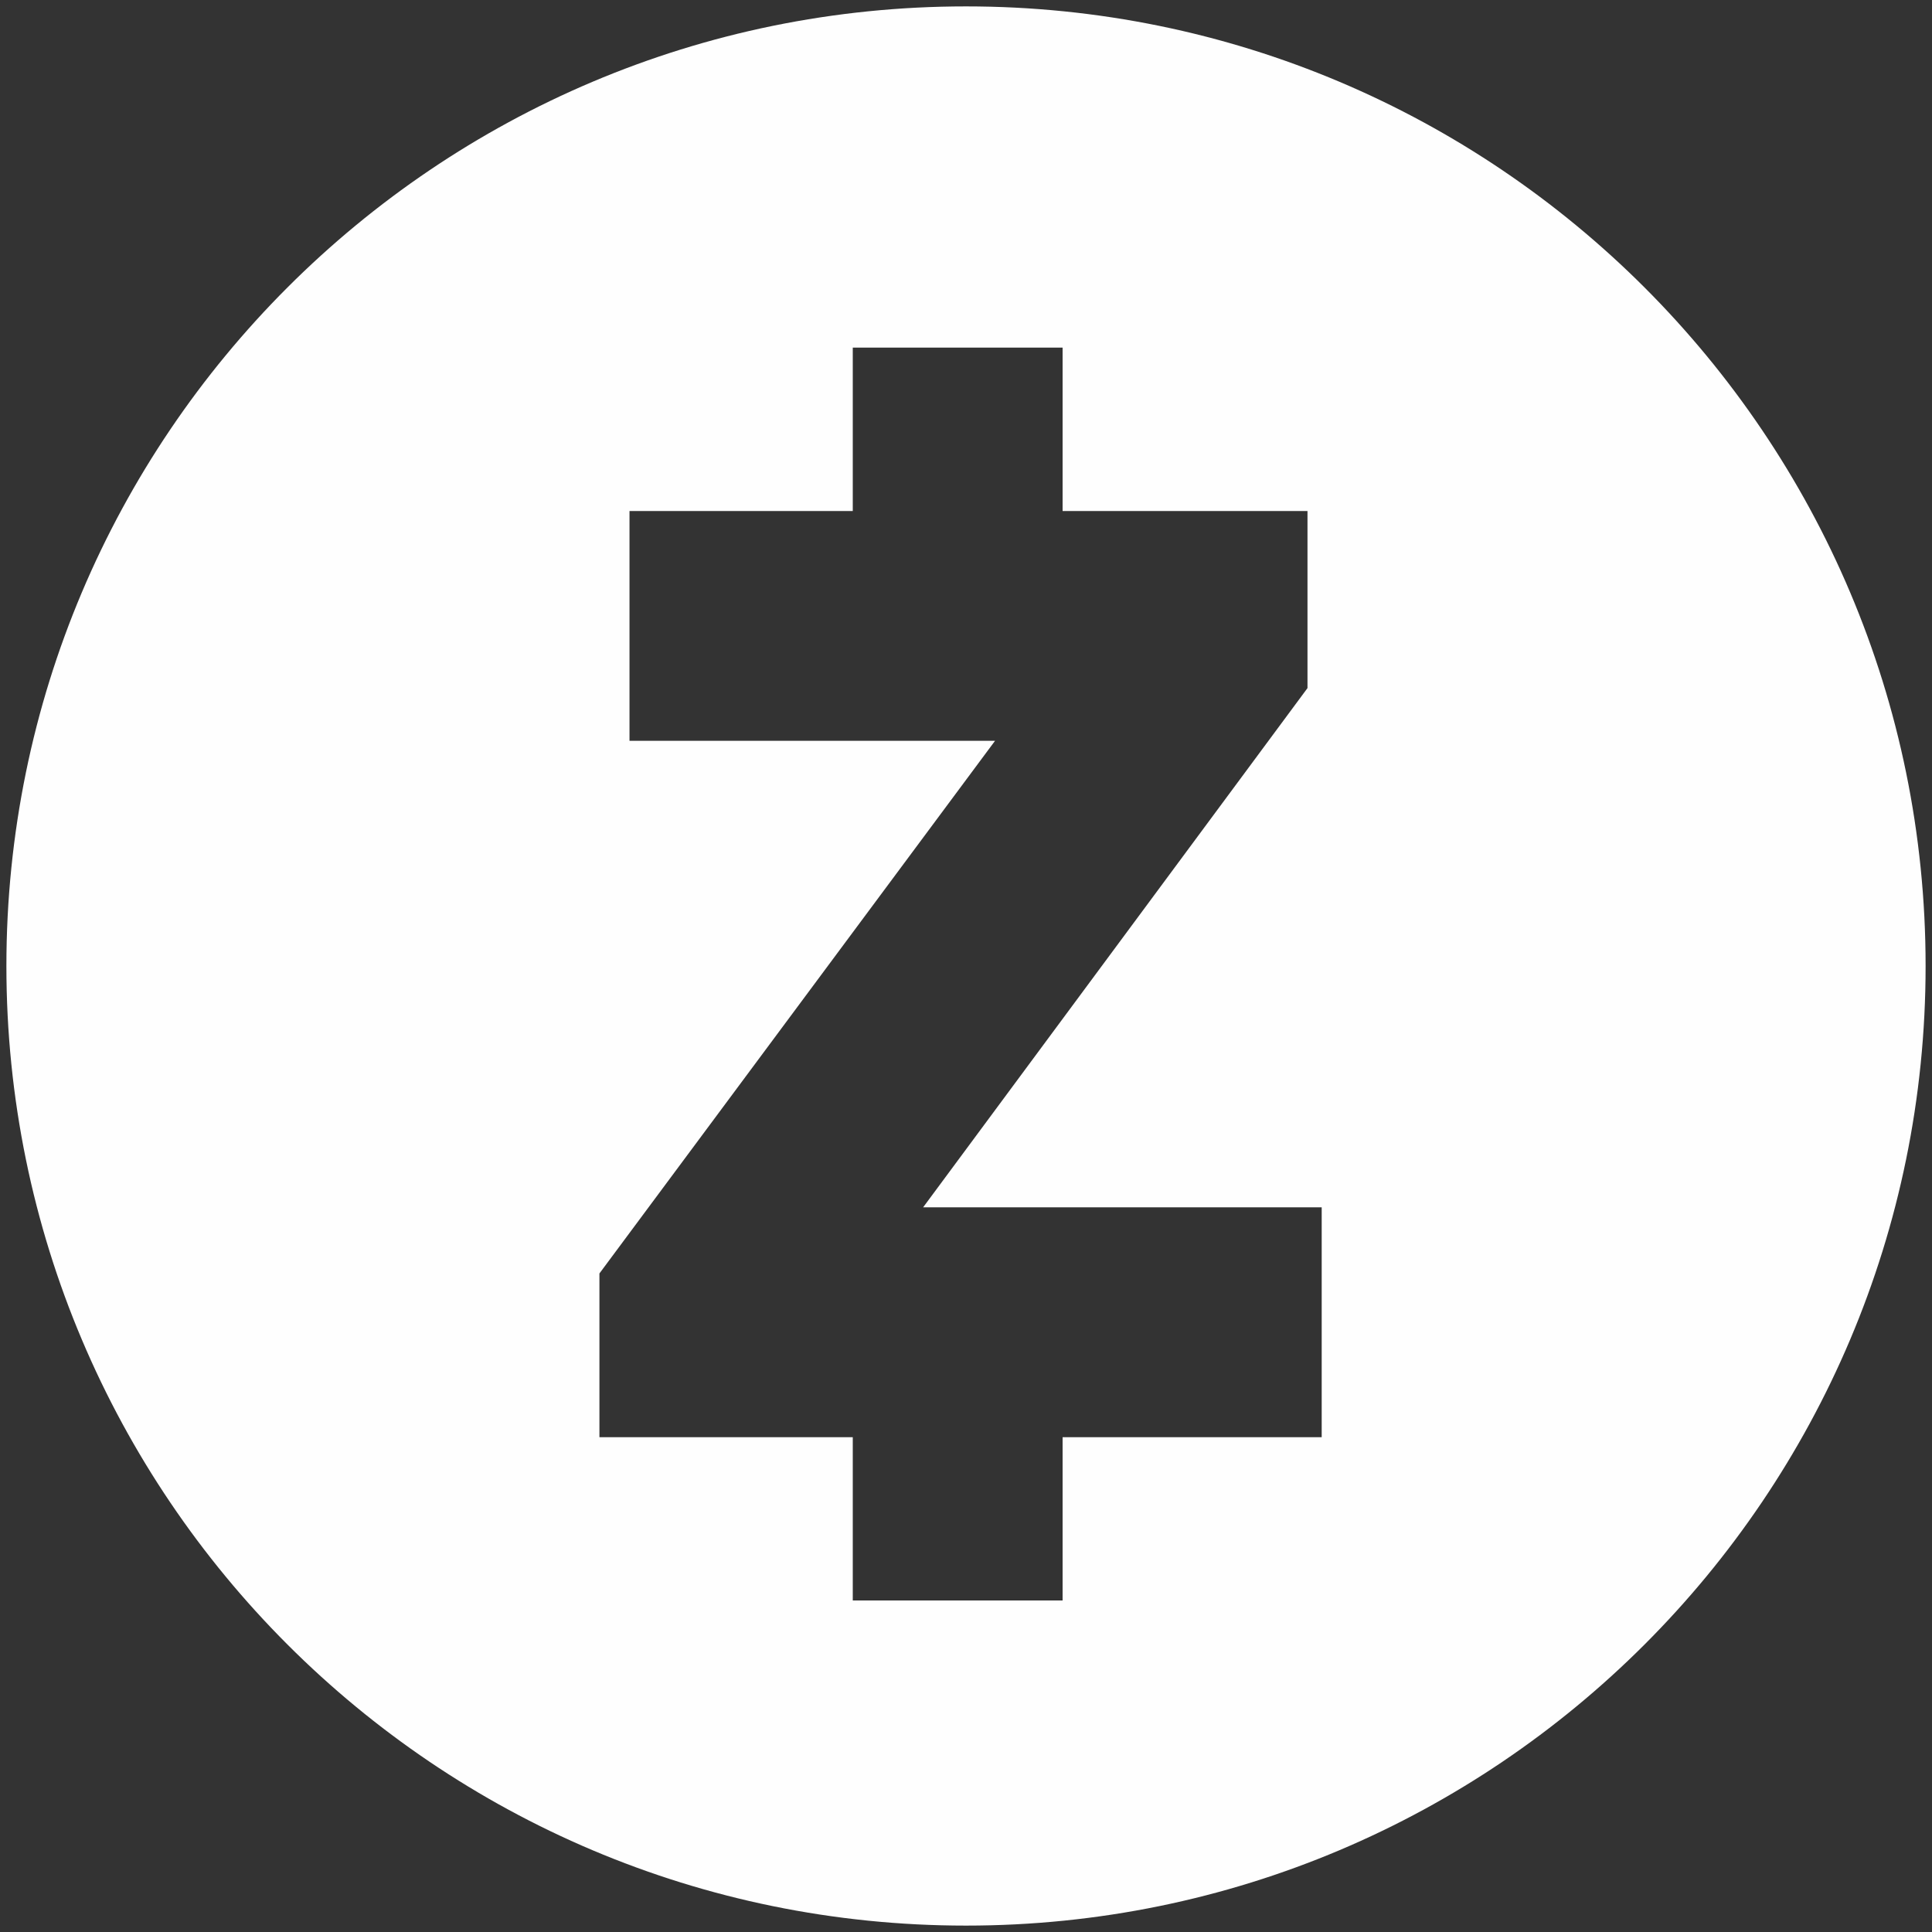 <?xml version="1.0" encoding="UTF-8"?>
<!DOCTYPE svg PUBLIC "-//W3C//DTD SVG 1.1//EN" "http://www.w3.org/Graphics/SVG/1.1/DTD/svg11.dtd">
<!-- Creator: CorelDRAW X8 -->
<svg xmlns="http://www.w3.org/2000/svg" xml:space="preserve" width="151mm" height="151mm" version="1.1" style="shape-rendering:geometricPrecision; text-rendering:geometricPrecision; image-rendering:optimizeQuality; fill-rule:evenodd; clip-rule:evenodd"
viewBox="0 0 15100 15100"
 xmlns:xlink="http://www.w3.org/1999/xlink">
 <rect x="0" y="0" width="15100" height="15100" fill="#333333" stroke="none"/>
 <defs>
  <style type="text/css">
   <![CDATA[
    .fil1 {fill:#FEFEFE}
    .fil0 {fill:#B2B3B3}
    .fil2 {fill:#B2B3B3;fill-rule:nonzero}
   ]]>
  </style>
 </defs>
 <g id="Слой_x0020_1">
  <path class="fil0" d="M-40033 55025c4142,0 7500,3358 7500,7500 0,4142 -3358,7500 -7500,7500 -4142,0 -7500,-3358 -7500,-7500 0,-4142 3358,-7500 7500,-7500zm-2576 4500l6499 0c835,0 1287,683 1005,1518l-1004 2963c-282,836 -1197,1519 -2032,1519l-6499 0c-35,0 -70,-1 -104,-4l458 -1496 6081 0 912 -2979 -6081 0 456 -1491c104,-20 207,-30 309,-30zm-2002 2271l3642 0 -433 1415 -3642 0 433 -1415z"/>
  <path class="fil0" d="M-19764 56721c4142,0 7500,3358 7500,7500 0,865 -147,1695 -416,2469 14,-42 28,-83 42,-125l-2241 0 0 -6260 -4859 4866 -4858 -4866 0 6260 -2294 0c14,42 28,83 42,125 -269,-773 -416,-1604 -416,-2469 0,-4142 3358,-7500 7500,-7500zm7066 10018c-14,40 -28,79 -43,119 15,-40 29,-79 43,-119zm-66 179c-13,34 -26,68 -40,102 14,-34 27,-68 40,-102zm-71 177c-12,29 -24,58 -36,86 12,-28 24,-57 36,-86zm-75 176c-11,23 -21,46 -32,69 11,-23 21,-46 32,-69zm-80 174c-9,17 -17,35 -26,53 9,-18 17,-36 26,-53zm-84 170c-7,13 -14,27 -21,40 7,-13 14,-27 21,-40zm-87 166c-5,10 -11,20 -16,30 5,-10 11,-20 16,-30zm-90 162c-4,7 -9,15 -13,23 4,-8 9,-16 13,-23zm-93 157c-1314,2171 -3697,3621 -6420,3621 -2722,0 -5106,-1450 -6420,-3621l0 1 1588 0 1536 0 0 -1536 0 -2543 3322 3322 3323 -3322 0 2543 0 1536 1536 0 1535 0 0 -1zm-12920 -135c-4,-7 -8,-14 -12,-22 4,8 8,15 12,22zm-87 -154c-5,-10 -10,-20 -15,-29 5,9 10,19 15,29zm-82 -156c-7,-13 -14,-26 -21,-40 7,14 14,27 21,40zm-79 -157c-8,-18 -17,-36 -25,-53 8,17 17,35 25,53zm-74 -157c-11,-24 -21,-47 -32,-70 11,23 21,46 32,70zm-70 -159c-13,-29 -25,-59 -37,-88 12,29 24,59 37,88zm-67 -160c-14,-35 -28,-70 -41,-105 13,35 27,70 41,105zm-63 -163c-16,-41 -31,-82 -45,-123 14,41 29,82 45,123z"/>
  <path class="fil1" d="M-343 53605c4142,0 7500,3358 7500,7500 0,4142 -3358,7500 -7500,7500 -4142,0 -7500,-3358 -7500,-7500 0,-4142 3358,-7500 7500,-7500zm-3166 8125l-265 1087 912 -336 -633 2396 982 0 0 1 5202 19 399 -1488 -3875 -14 491 -1857 1209 -445 265 -1086 -1185 436 826 -3130 -2316 0 -1076 4073 -936 344z"/>
  <path class="fil1" d="M7550 50c4142,0 7500,3358 7500,7500 0,4142 -3358,7500 -7500,7500 -4142,0 -7500,-3358 -7500,-7500 0,-4142 3358,-7500 7500,-7500zm-2630 5740l0 -1796 1745 0 0 -1277 1640 0 0 1277 1914 0 0 1384 -305 412 0 0 -2699 3646 1090 0 2025 0 0 1797 -2025 0 0 1276 -1640 0 0 -1276 -1980 0 0 -1280 3092 -4163 -1112 0 -1745 0z"/>
  <path class="fil0" d="M56171 54763c4143,0 7500,3358 7500,7500 0,4142 -3357,7500 -7500,7500 -4142,0 -7500,-3358 -7500,-7500 0,-4142 3358,-7500 7500,-7500zm-92 10867l-719 0 0 1517 -906 0 0 -1517 -1789 0 178 -1058 435 0c295,0 537,-242 537,-537l0 -3668c0,-295 -242,-537 -537,-537l-626 0 0 -958 1796 0 6 -1 0 -1491 906 0 0 1478c245,-2 483,-3 719,0l0 -1478 906 0 0 1521c246,22 499,53 764,98 241,41 456,120 648,235 162,98 306,219 432,368 125,149 157,237 222,416 66,181 102,370 100,569 -9,613 -105,892 -762,1326 1033,279 1302,846 1302,1678 0,384 -128,872 -405,1224 -226,288 -477,422 -812,566 -209,90 -525,159 -797,195 -205,27 -436,44 -692,51l0 1520 -906 0 0 -1517zm347 -3028l-1042 0 0 1975 839 0c943,0 1675,-308 1675,-986 0,-347 -201,-599 -446,-755 -243,-156 -542,-234 -1026,-234zm-1042 -2693l0 1776 745 0c347,0 538,-34 727,-99 191,-66 407,-192 511,-374 76,-133 117,-279 117,-440 0,-348 -199,-578 -447,-692 -246,-113 -548,-171 -1054,-171l-599 0z"/>
  <path class="fil0" d="M74507 54763c4142,0 7500,3358 7500,7500 0,4142 -3358,7500 -7500,7500 -4142,0 -7500,-3358 -7500,-7500 0,-4142 3358,-7500 7500,-7500zm-3082 8176l3082 1820 3081 -1820 -3081 4331 -3082 -4331zm0 -582l3082 1818 3081 -1818 -3081 -5101 -3082 5101z"/>
  <polygon class="fil2" points="74557,56423 74557,67738 74457,67738 74457,56423 "/>
  <polygon class="fil2" points="71405,62311 74507,60918 77609,62311 77568,62402 74507,61027 71446,62402 "/>
  <path class="fil0" d="M37089 54763c4142,0 7500,3358 7500,7500 0,4142 -3358,7500 -7500,7500 -4142,0 -7500,-3358 -7500,-7500 0,-4142 3358,-7500 7500,-7500zm281 7832l-4092 0 813 1145 3279 0 0 2 786 0 979 2374 1729 0 -1070 -2374 135 0 817 -1148 -1470 0 -342 -759 2352 0 818 -1148 -3688 0 -1418 -3145 -740 1597 -672 1448 1344 0 56 100 -1446 0 -3618 0 808 1138 4640 0 0 10 312 759 -312 0 0 1zm-2668 -100l1545 0 235 -570 -1516 0 -264 570zm990 1345l-1613 0 -1055 2276 1730 0 938 -2276z"/>
 </g>
</svg>
